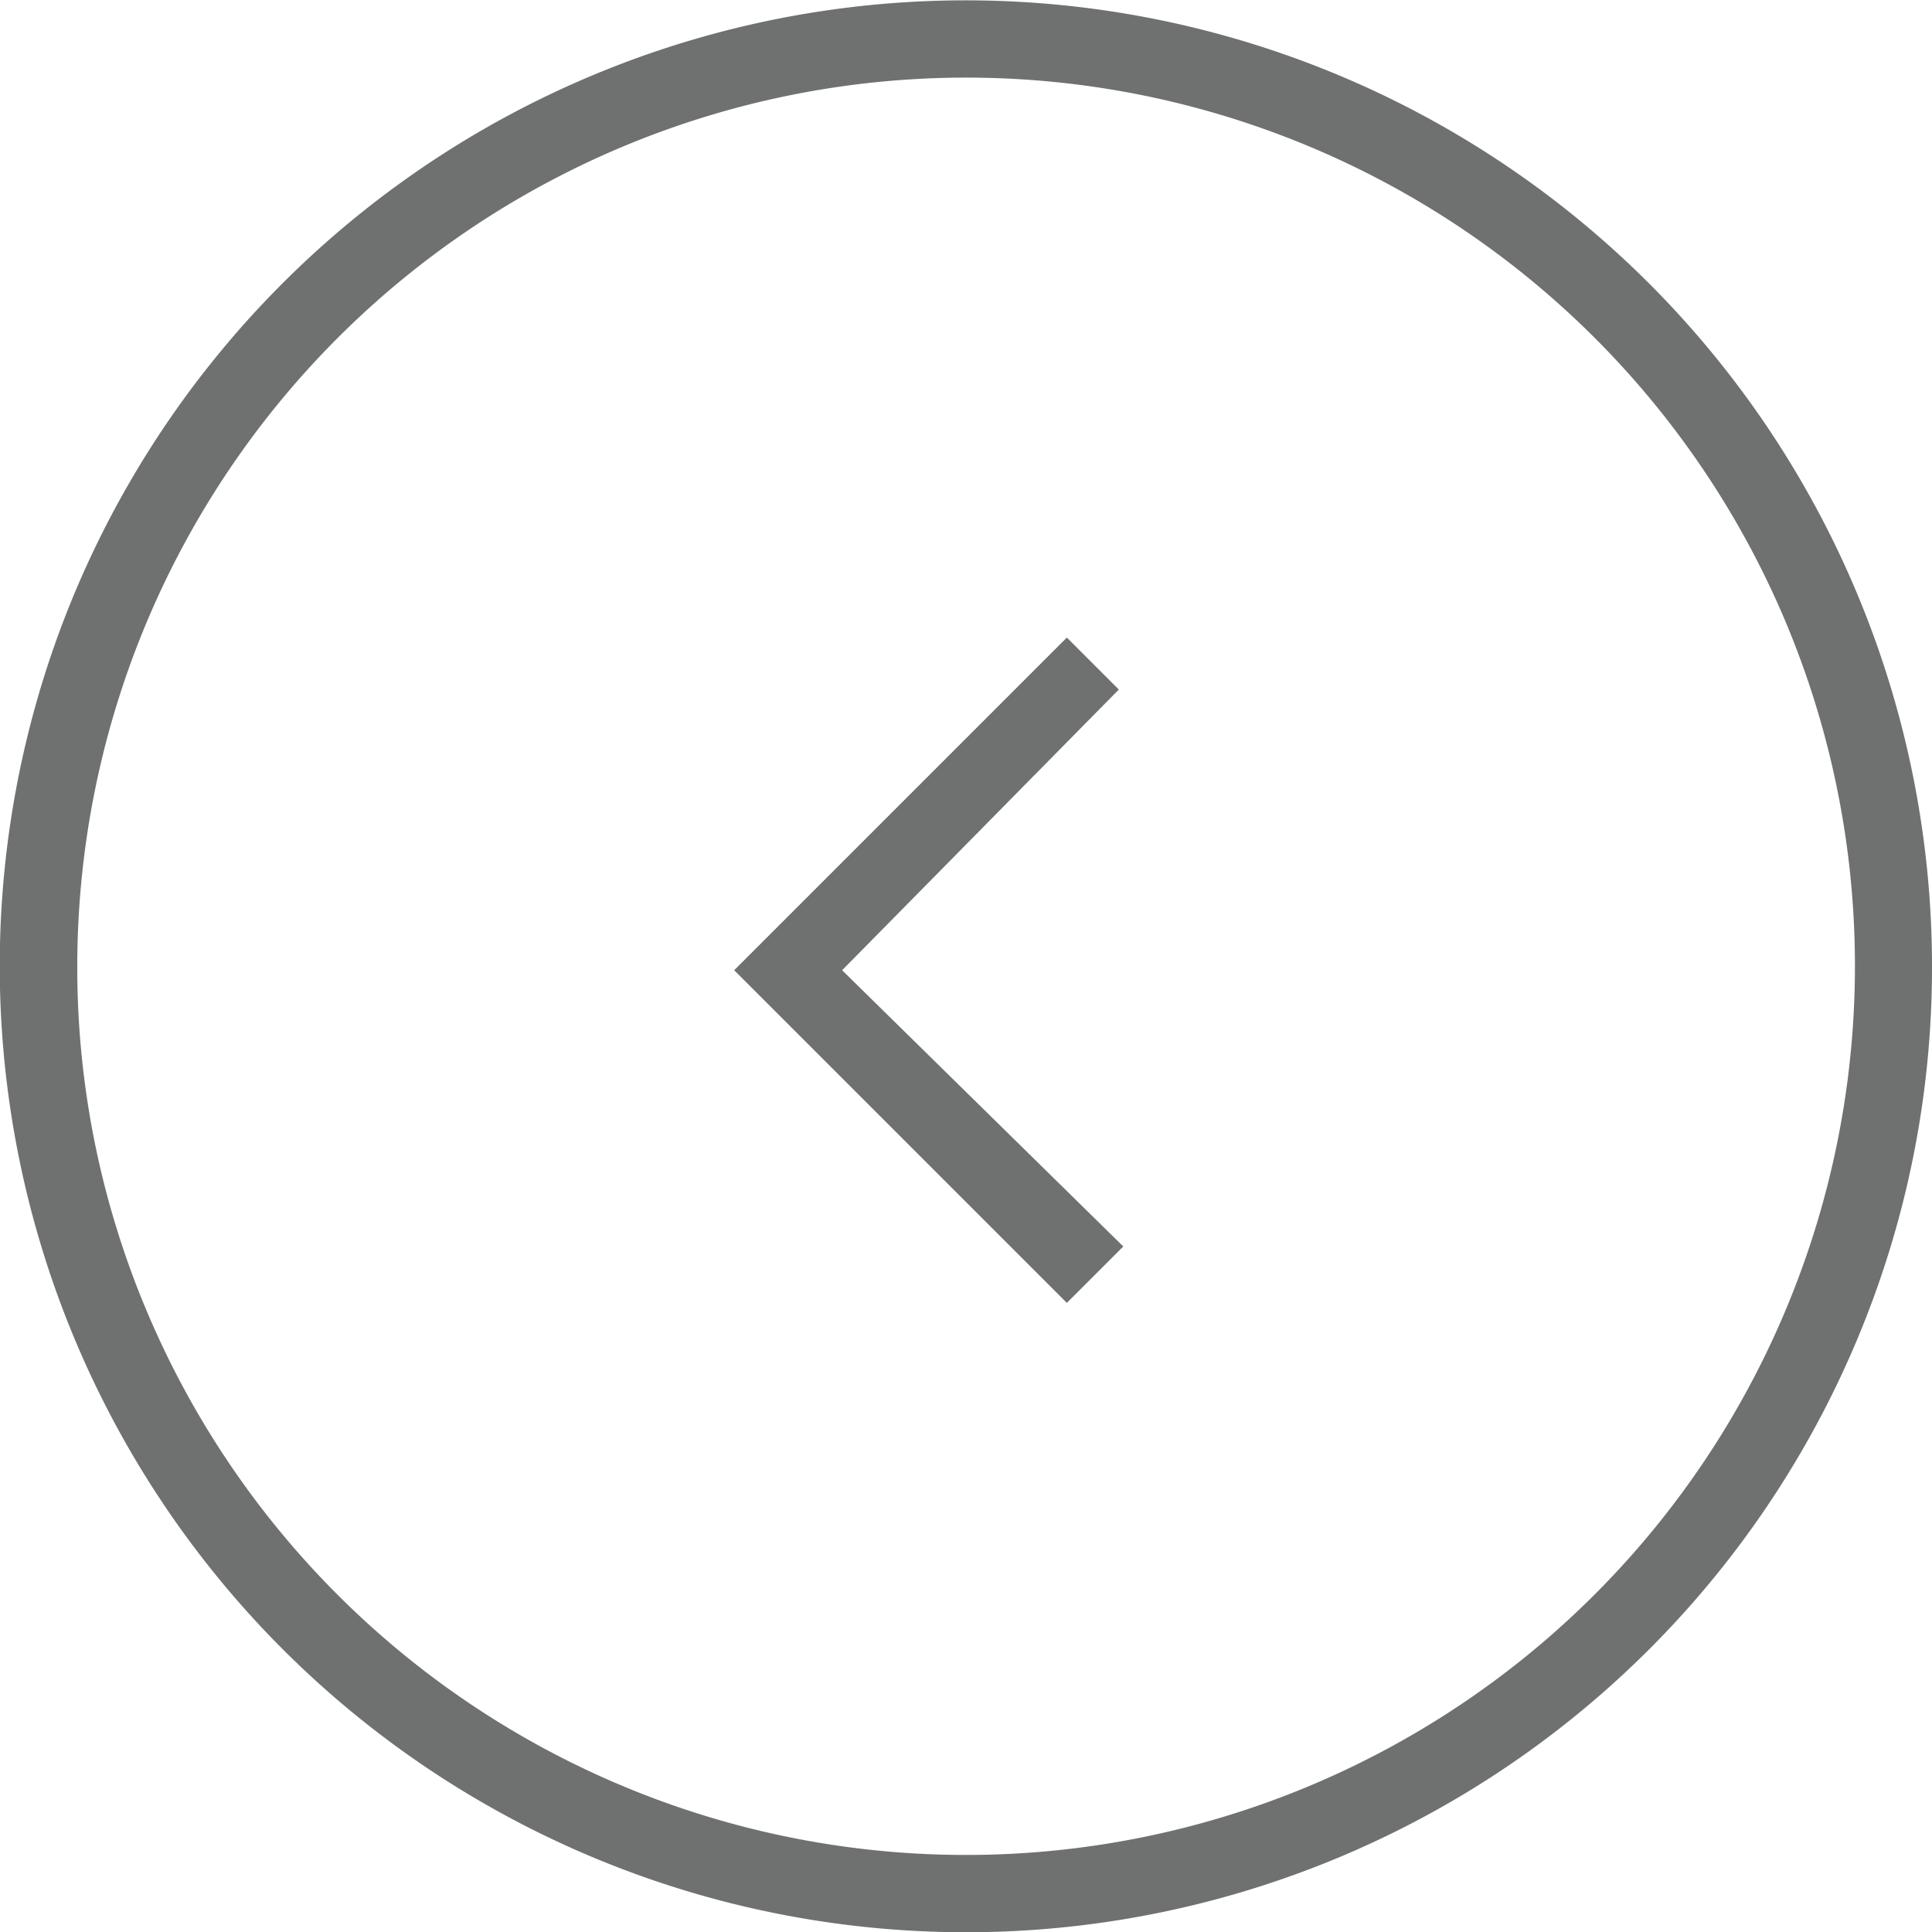 <svg xmlns="http://www.w3.org/2000/svg" width="100" height="100" viewBox="0 0 100 100">
  <g id="Group_3" data-name="Group 3" transform="translate(100) rotate(90)">
    <path id="Subtraction_1" data-name="Subtraction 1" d="M50,0A50.013,50.013,0,0,0,30.538,96.071,50.013,50.013,0,0,0,69.462,3.929,49.686,49.686,0,0,0,50,0Zm0,96A46.012,46.012,0,0,1,32.095,7.615a46.012,46.012,0,0,1,35.81,84.771A45.71,45.71,0,0,1,50,96Z" transform="translate(0 0)" fill="#6f7070"/>
    <path id="Path_1" data-name="Path 1" d="M0,24.351H24.351V0H20.22L20.4,20.4,0,20.546Z" transform="translate(50.219 27.562) rotate(45)" fill="#6f7070"/>
  </g>
</svg>
